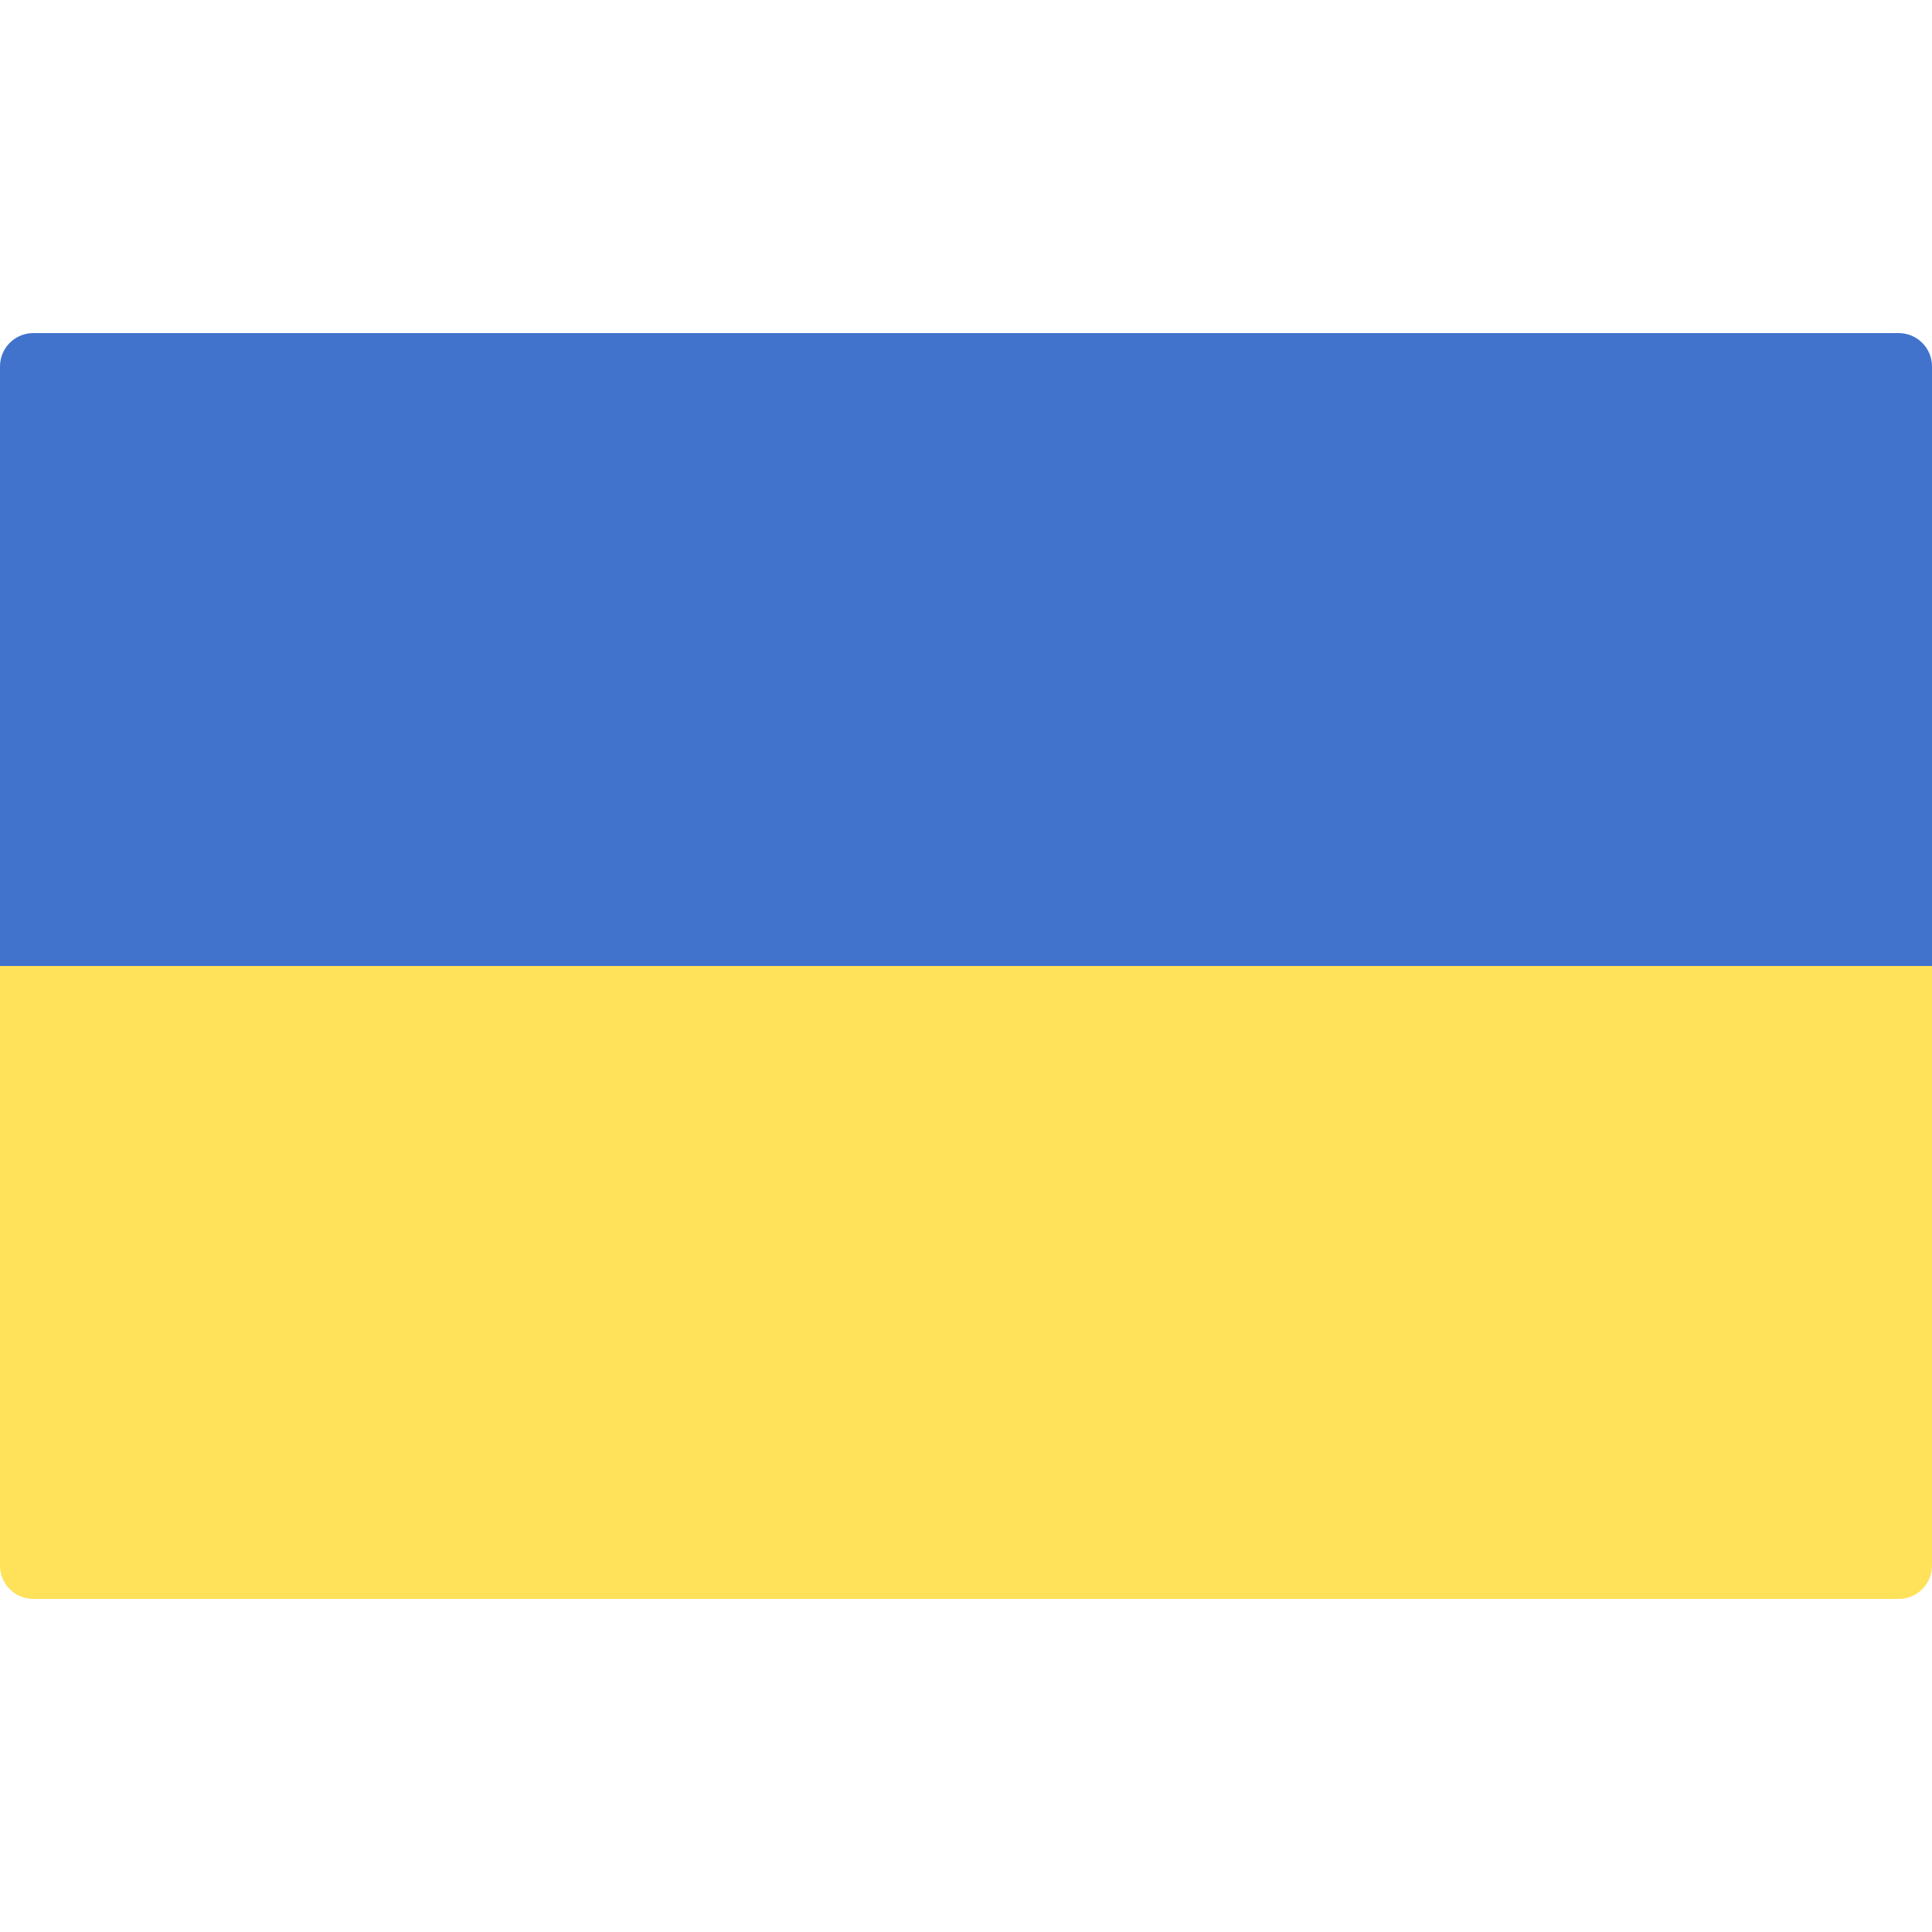 <svg width="22" height="22" viewBox="0 0 22 22" fill="none" xmlns="http://www.w3.org/2000/svg">
<path d="M0 11H22V17.828C22 18.037 21.83 18.207 21.621 18.207H0.379C0.17 18.207 0 18.037 0 17.828V11Z" fill="#FFE15A"/>
<path d="M22 11H0V4.172C0 3.963 0.17 3.793 0.379 3.793H21.621C21.83 3.793 22 3.963 22 4.172L22 11Z" fill="#4173CD"/>
</svg>
